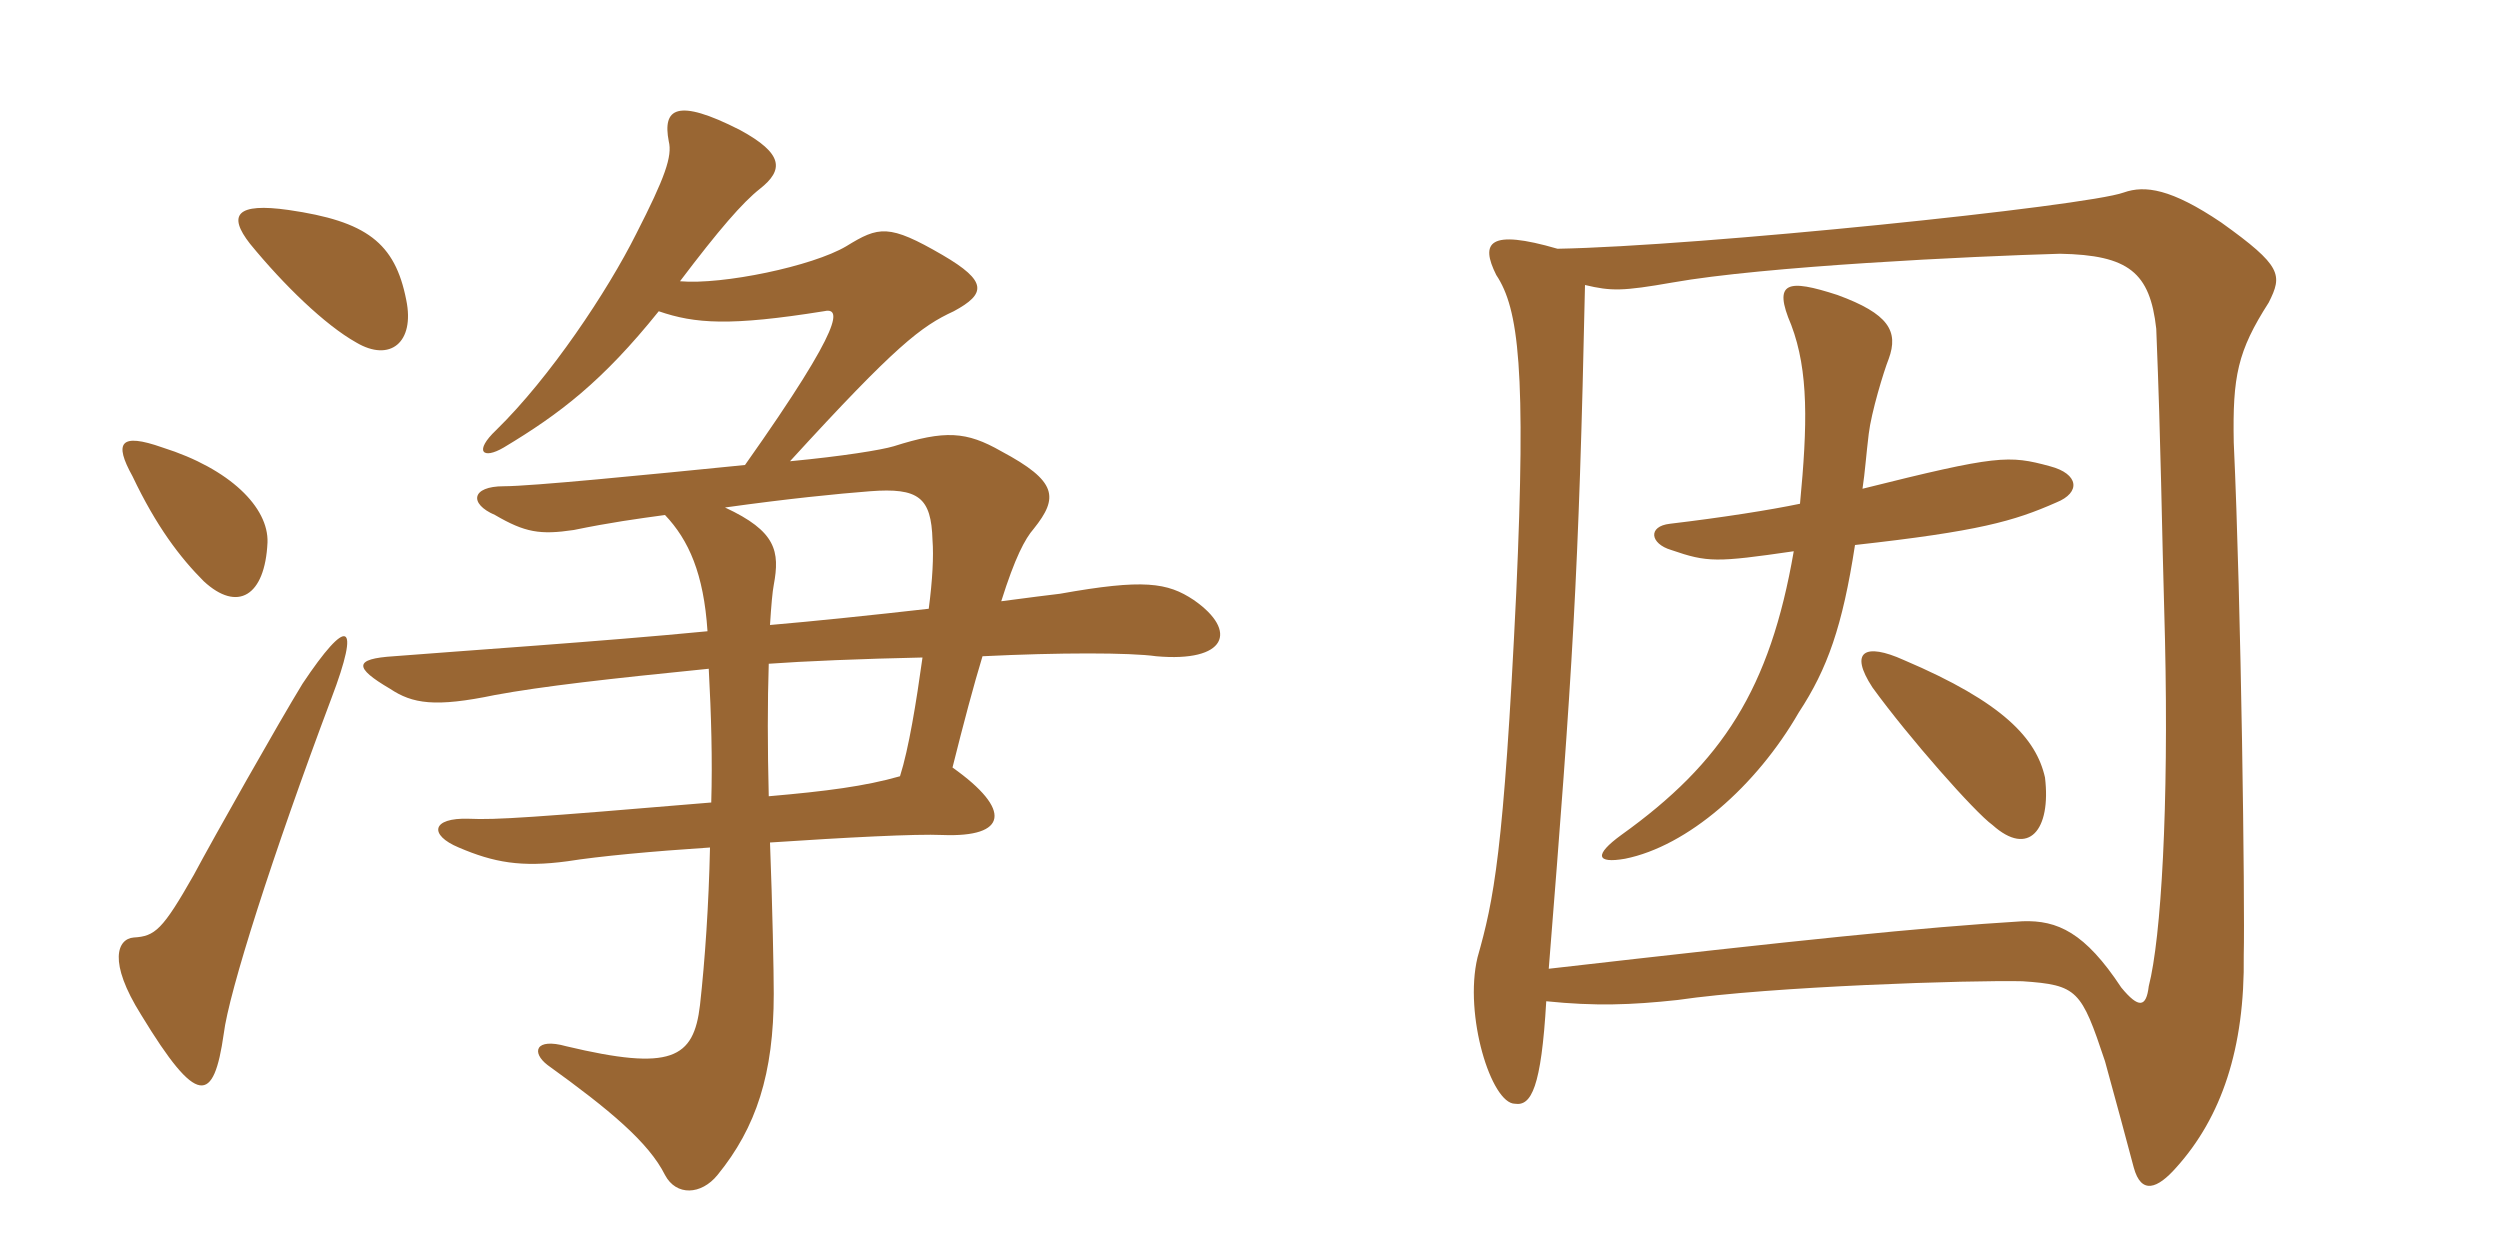 <svg xmlns="http://www.w3.org/2000/svg" xmlns:xlink="http://www.w3.org/1999/xlink" width="300" height="150"><path fill="#996633" padding="10" d="M39.75 83.85C43.35 74.40 41.70 73.95 36.30 82.05C33.45 86.70 25.65 100.50 23.25 105C19.50 111.60 18.60 112.35 16.05 112.50C14.10 112.65 12.90 115.35 16.95 121.80C23.70 132.90 25.65 132.45 26.85 124.05C27.45 119.10 32.70 102.60 39.75 83.85ZM92.40 75C92.55 72.60 92.70 70.95 92.85 70.20C93.60 66.15 93.15 63.75 87 60.90C94.50 59.85 100.50 59.25 104.40 58.95C110.25 58.50 111.75 59.70 111.90 64.80C112.05 66.75 111.90 69.60 111.45 73.05C104.85 73.80 97.65 74.55 92.40 75ZM110.70 78.90C109.95 84.30 109.05 89.85 108 93.15C103.80 94.35 99.15 94.95 92.25 95.55C92.10 89.70 92.10 84.15 92.25 79.65C96.30 79.35 103.50 79.05 110.70 78.90ZM32.10 65.10C32.25 60.90 27.60 56.25 19.50 53.70C14.40 51.90 13.65 53.10 15.90 57.15C18.75 63.15 21.60 66.90 24.45 69.75C28.50 73.50 31.80 71.55 32.10 65.10ZM48.75 36C47.40 29.10 43.95 26.55 34.65 25.20C28.35 24.30 27.30 25.80 30 29.25C34.05 34.20 39 39 42.75 41.10C46.80 43.50 49.80 41.10 48.75 36ZM79.05 37.35C83.40 38.85 87.60 39.15 98.85 37.35C100.80 36.90 101.70 38.40 89.40 55.80C77.40 57 63.75 58.35 60.45 58.35C56.55 58.35 56.25 60.45 59.40 61.80C63 63.90 64.80 64.20 68.85 63.60C73.20 62.70 76.50 62.25 79.80 61.80C82.65 64.80 84.45 68.85 84.90 75.75C72.60 76.95 54.75 78.15 47.25 78.75C42.45 79.05 42.45 80.10 46.80 82.65C49.50 84.45 52.20 84.90 59.40 83.40C65.10 82.35 73.05 81.45 85.05 80.25C85.35 85.80 85.50 91.20 85.35 96.30C63.90 98.10 59.55 98.40 56.25 98.25C51.75 98.10 51.45 100.20 55.05 101.70C59.25 103.50 62.55 104.10 68.10 103.35C71.85 102.75 78.30 102.15 85.20 101.70C85.05 108.60 84.60 115.20 84 120.60C83.25 127.05 80.55 128.55 67.95 125.55C64.20 124.50 63.75 126.30 65.70 127.80C73.20 133.20 77.85 137.10 79.80 141C81.15 143.55 84.15 143.40 86.10 141C90.75 135.30 92.85 128.85 92.85 119.25C92.85 116.70 92.70 108.90 92.40 101.10C101.40 100.50 109.95 100.05 113.10 100.20C120.90 100.50 121.50 97.20 114.30 92.10C115.65 86.70 116.85 82.20 117.90 78.75C127.05 78.30 135.60 78.30 138.75 78.75C147.15 79.50 148.65 75.75 143.25 72C140.10 69.90 137.25 69.45 127.20 71.25C126 71.40 123.45 71.70 120.15 72.15C121.80 66.90 123 64.65 124.05 63.45C127.05 59.70 126.90 57.75 120.15 54.15C115.95 51.75 113.40 51.60 107.25 53.55C105.75 54 101.10 54.75 94.80 55.35C107.55 41.40 110.55 39.15 114.45 37.35C118.35 35.25 118.50 33.75 113.10 30.60C106.65 26.85 105.45 27.15 101.55 29.55C97.50 31.95 86.70 34.20 81.60 33.75C86.25 27.60 89.10 24.30 91.20 22.65C94.05 20.40 94.05 18.45 88.80 15.60C81.15 11.70 79.50 13.05 80.25 16.95C80.70 18.75 79.80 21.30 76.35 28.05C72.90 34.95 66 45.30 59.55 51.60C56.85 54.15 57.90 55.20 60.45 53.70C67.20 49.65 72.30 45.75 79.05 37.35ZM272.25 36.30C273.90 33 273.90 31.95 266.55 26.70C260.55 22.65 257.40 22.20 254.85 23.10C250.35 24.75 203.85 29.55 186.90 29.85C178.65 27.45 177.60 29.10 179.55 33C182.25 37.05 183.15 44.40 181.95 71.10C180.45 102.45 179.25 108 177.30 114.90C175.65 121.80 178.95 132.45 181.80 132.45C183.75 132.75 184.95 130.50 185.55 120.15C191.40 120.75 195.75 120.60 201.30 120C212.55 118.35 236.70 117.60 242.70 117.75C249.30 118.20 249.75 118.80 252.60 127.35C253.95 132.30 255.15 136.65 256.05 140.10C256.95 143.40 258.90 142.65 261.15 140.10C266.55 134.10 269.40 125.85 269.25 114.60C269.40 108.60 268.95 72.60 268.05 53.10C267.90 45.15 268.50 42.15 272.25 36.30ZM259.80 76.80C260.25 96.75 259.35 112.50 257.85 118.35C257.55 120.90 256.65 121.05 254.55 118.50C250.20 111.90 246.90 110.40 242.70 110.55C230.40 111.30 216 112.80 185.85 116.25C188.70 80.55 189.45 69.30 190.20 34.20C193.35 34.95 194.70 34.95 200.70 33.90C211.65 31.95 236.55 30.75 247.20 30.45C255.45 30.60 258 32.70 258.75 39.45C259.35 54.45 259.35 61.05 259.80 76.80ZM246.75 60.30C249.75 59.10 249.45 56.85 246 55.95C241.05 54.60 239.70 54.60 223.50 58.65C223.80 56.70 223.95 54.45 224.25 52.05C224.55 49.50 226.05 44.55 226.65 43.05C227.85 39.75 226.65 37.65 220.50 35.40C214.50 33.45 212.70 33.75 214.95 39C217.05 44.55 216.90 51 216 60.45C212.40 61.20 206.70 62.10 200.40 62.85C197.70 63.15 198 65.25 200.55 66C204.90 67.50 205.95 67.50 215.25 66.15C212.40 82.65 206.70 91.50 194.55 100.20C191.25 102.60 191.55 103.65 195 103.05C202.50 101.55 210.75 94.35 215.85 85.50C219.30 80.25 221.10 75.15 222.60 65.40C237.45 63.75 241.65 62.55 246.75 60.30ZM245.40 93.30C244.35 88.65 240.45 84.30 228.45 79.20C223.80 77.10 221.85 78.15 224.70 82.50C229.05 88.50 237 97.50 239.10 99C243.45 102.90 246.15 99.60 245.40 93.30Z"/></svg>